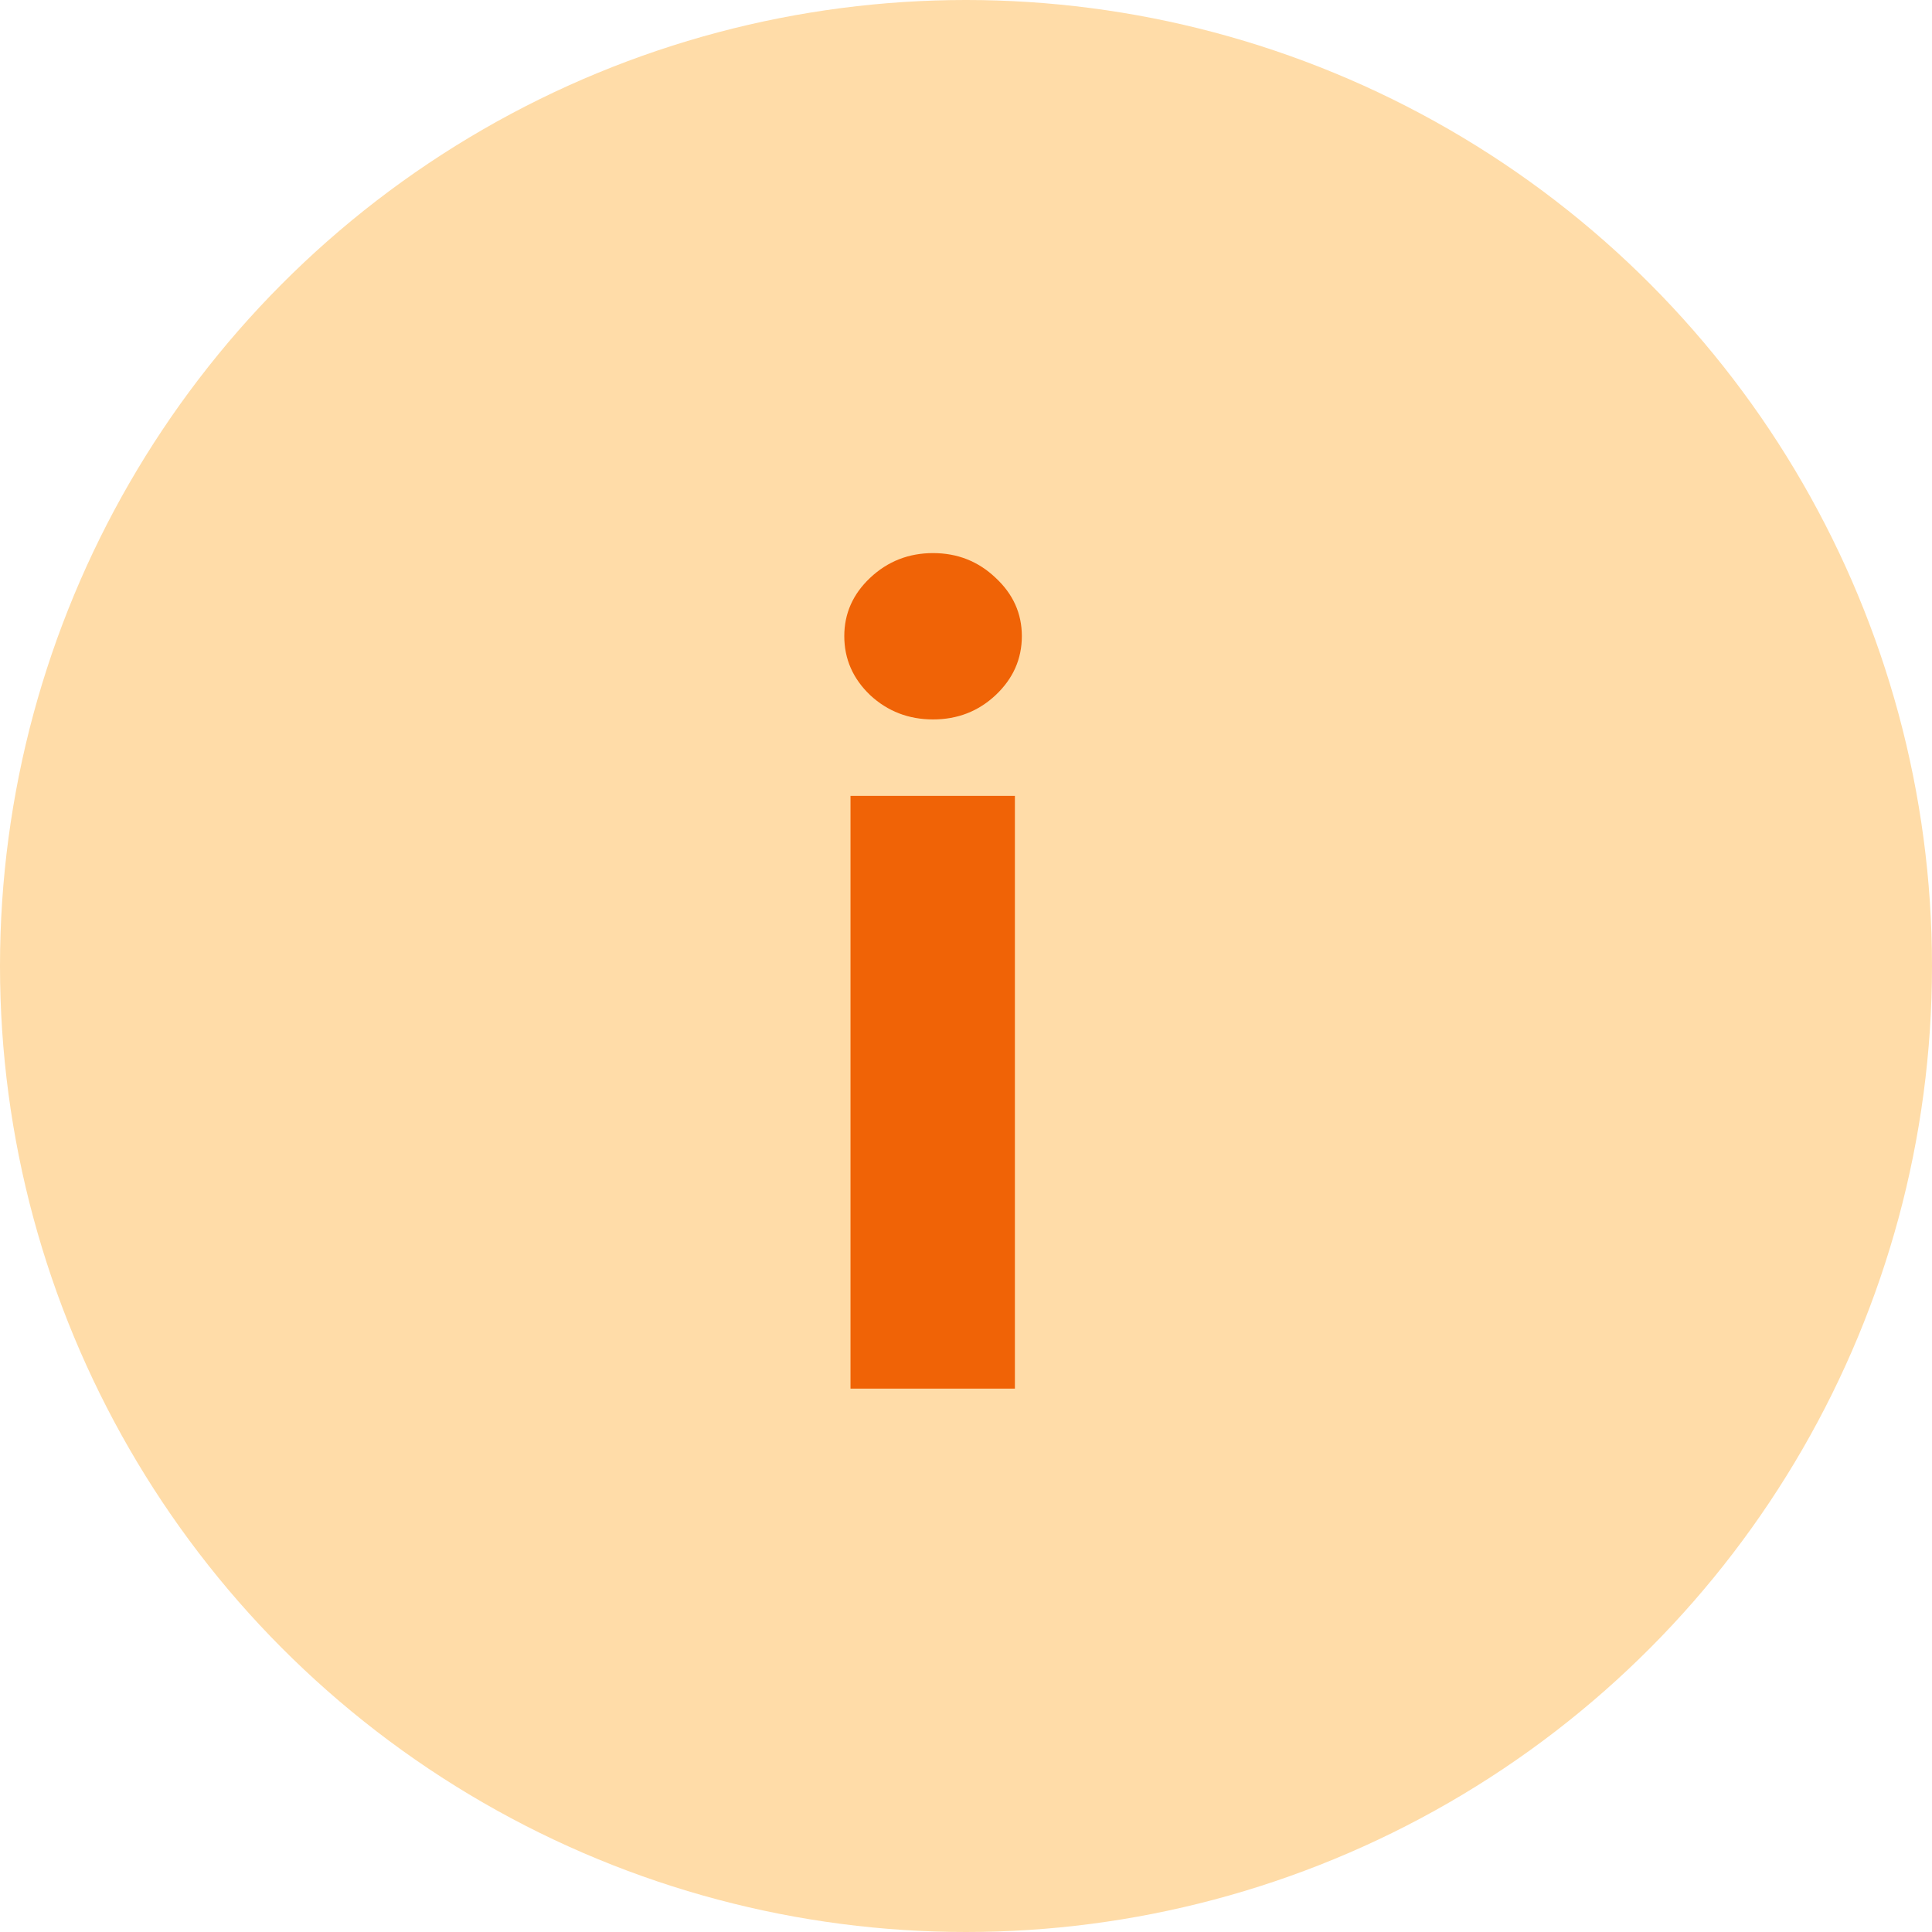 <?xml version="1.0" encoding="UTF-8"?> <svg xmlns="http://www.w3.org/2000/svg" width="32" height="32" viewBox="0 0 32 32" fill="none"><circle cx="16" cy="16" r="16" fill="#FFDCA8"></circle><path d="M14.087 23V13.182H16.81V23H14.087ZM15.454 11.916C15.05 11.916 14.702 11.782 14.413 11.514C14.127 11.241 13.984 10.915 13.984 10.536C13.984 10.161 14.127 9.839 14.413 9.57C14.702 9.298 15.05 9.161 15.454 9.161C15.859 9.161 16.204 9.298 16.49 9.57C16.78 9.839 16.925 10.161 16.925 10.536C16.925 10.915 16.78 11.241 16.49 11.514C16.204 11.782 15.859 11.916 15.454 11.916Z" fill="#F06306"></path></svg> 